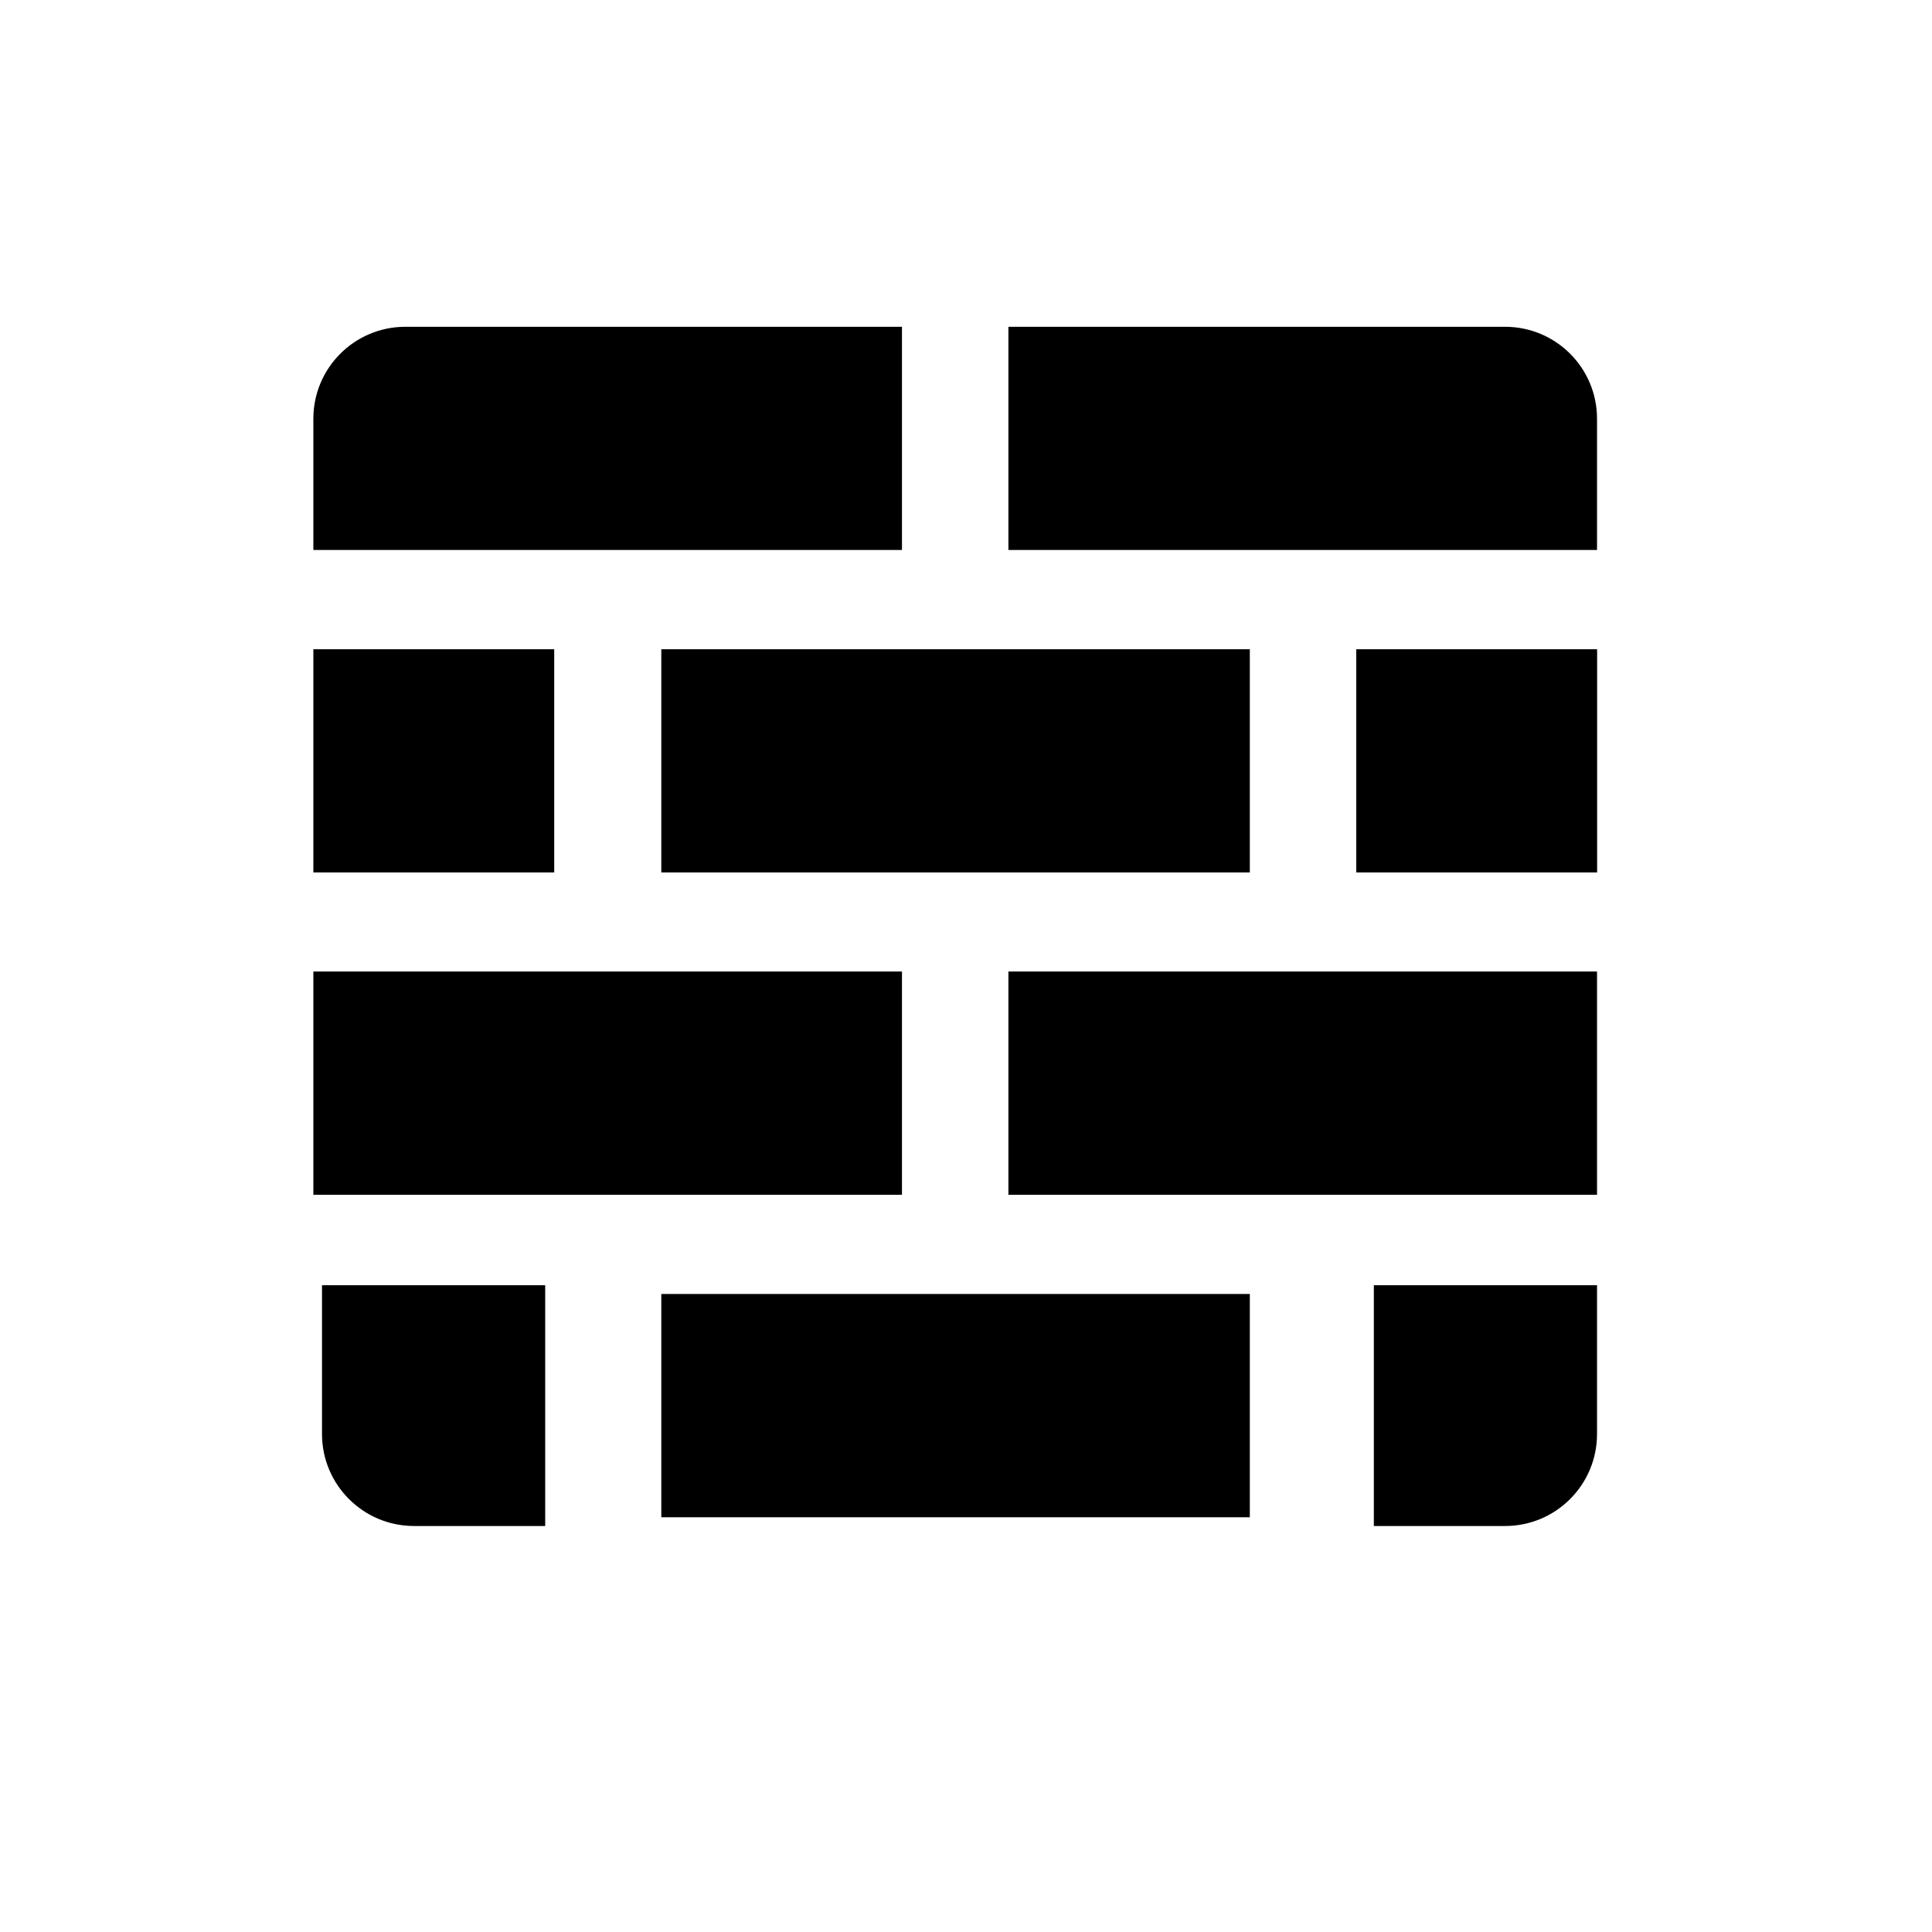 <svg width="21" height="21" viewBox="0 0 21 21" fill="none" xmlns="http://www.w3.org/2000/svg">
<path d="M7.188 7.057H13.585V9.483H7.188V7.057Z" fill="black"/>
<path d="M14.742 7.057H17.36V9.483H14.742V7.057Z" fill="black"/>
<path d="M3.406 7.057H6.024V9.483H3.406V7.057Z" fill="black"/>
<path d="M3.406 10.56H9.804V12.987H3.406V10.56Z" fill="black"/>
<path d="M10.961 10.56H17.359V12.987H10.961V10.56Z" fill="black"/>
<path d="M7.188 14.065H13.585V16.492H7.188V14.065Z" fill="black"/>
<path d="M3.406 4.552C3.406 3.999 3.854 3.552 4.406 3.552H9.804V5.978H3.406V4.552Z" fill="black"/>
<path d="M4.5 16.587C3.948 16.587 3.5 16.139 3.5 15.587L3.5 13.97L5.926 13.97L5.926 16.587L4.5 16.587Z" fill="black"/>
<path d="M16.359 16.587C16.912 16.587 17.359 16.139 17.359 15.587L17.359 13.97L14.933 13.97L14.933 16.587L16.359 16.587Z" fill="black"/>
<path d="M17.359 4.552C17.359 3.999 16.912 3.552 16.359 3.552H10.961V5.978H17.359V4.552Z" fill="black"/>
</svg>
